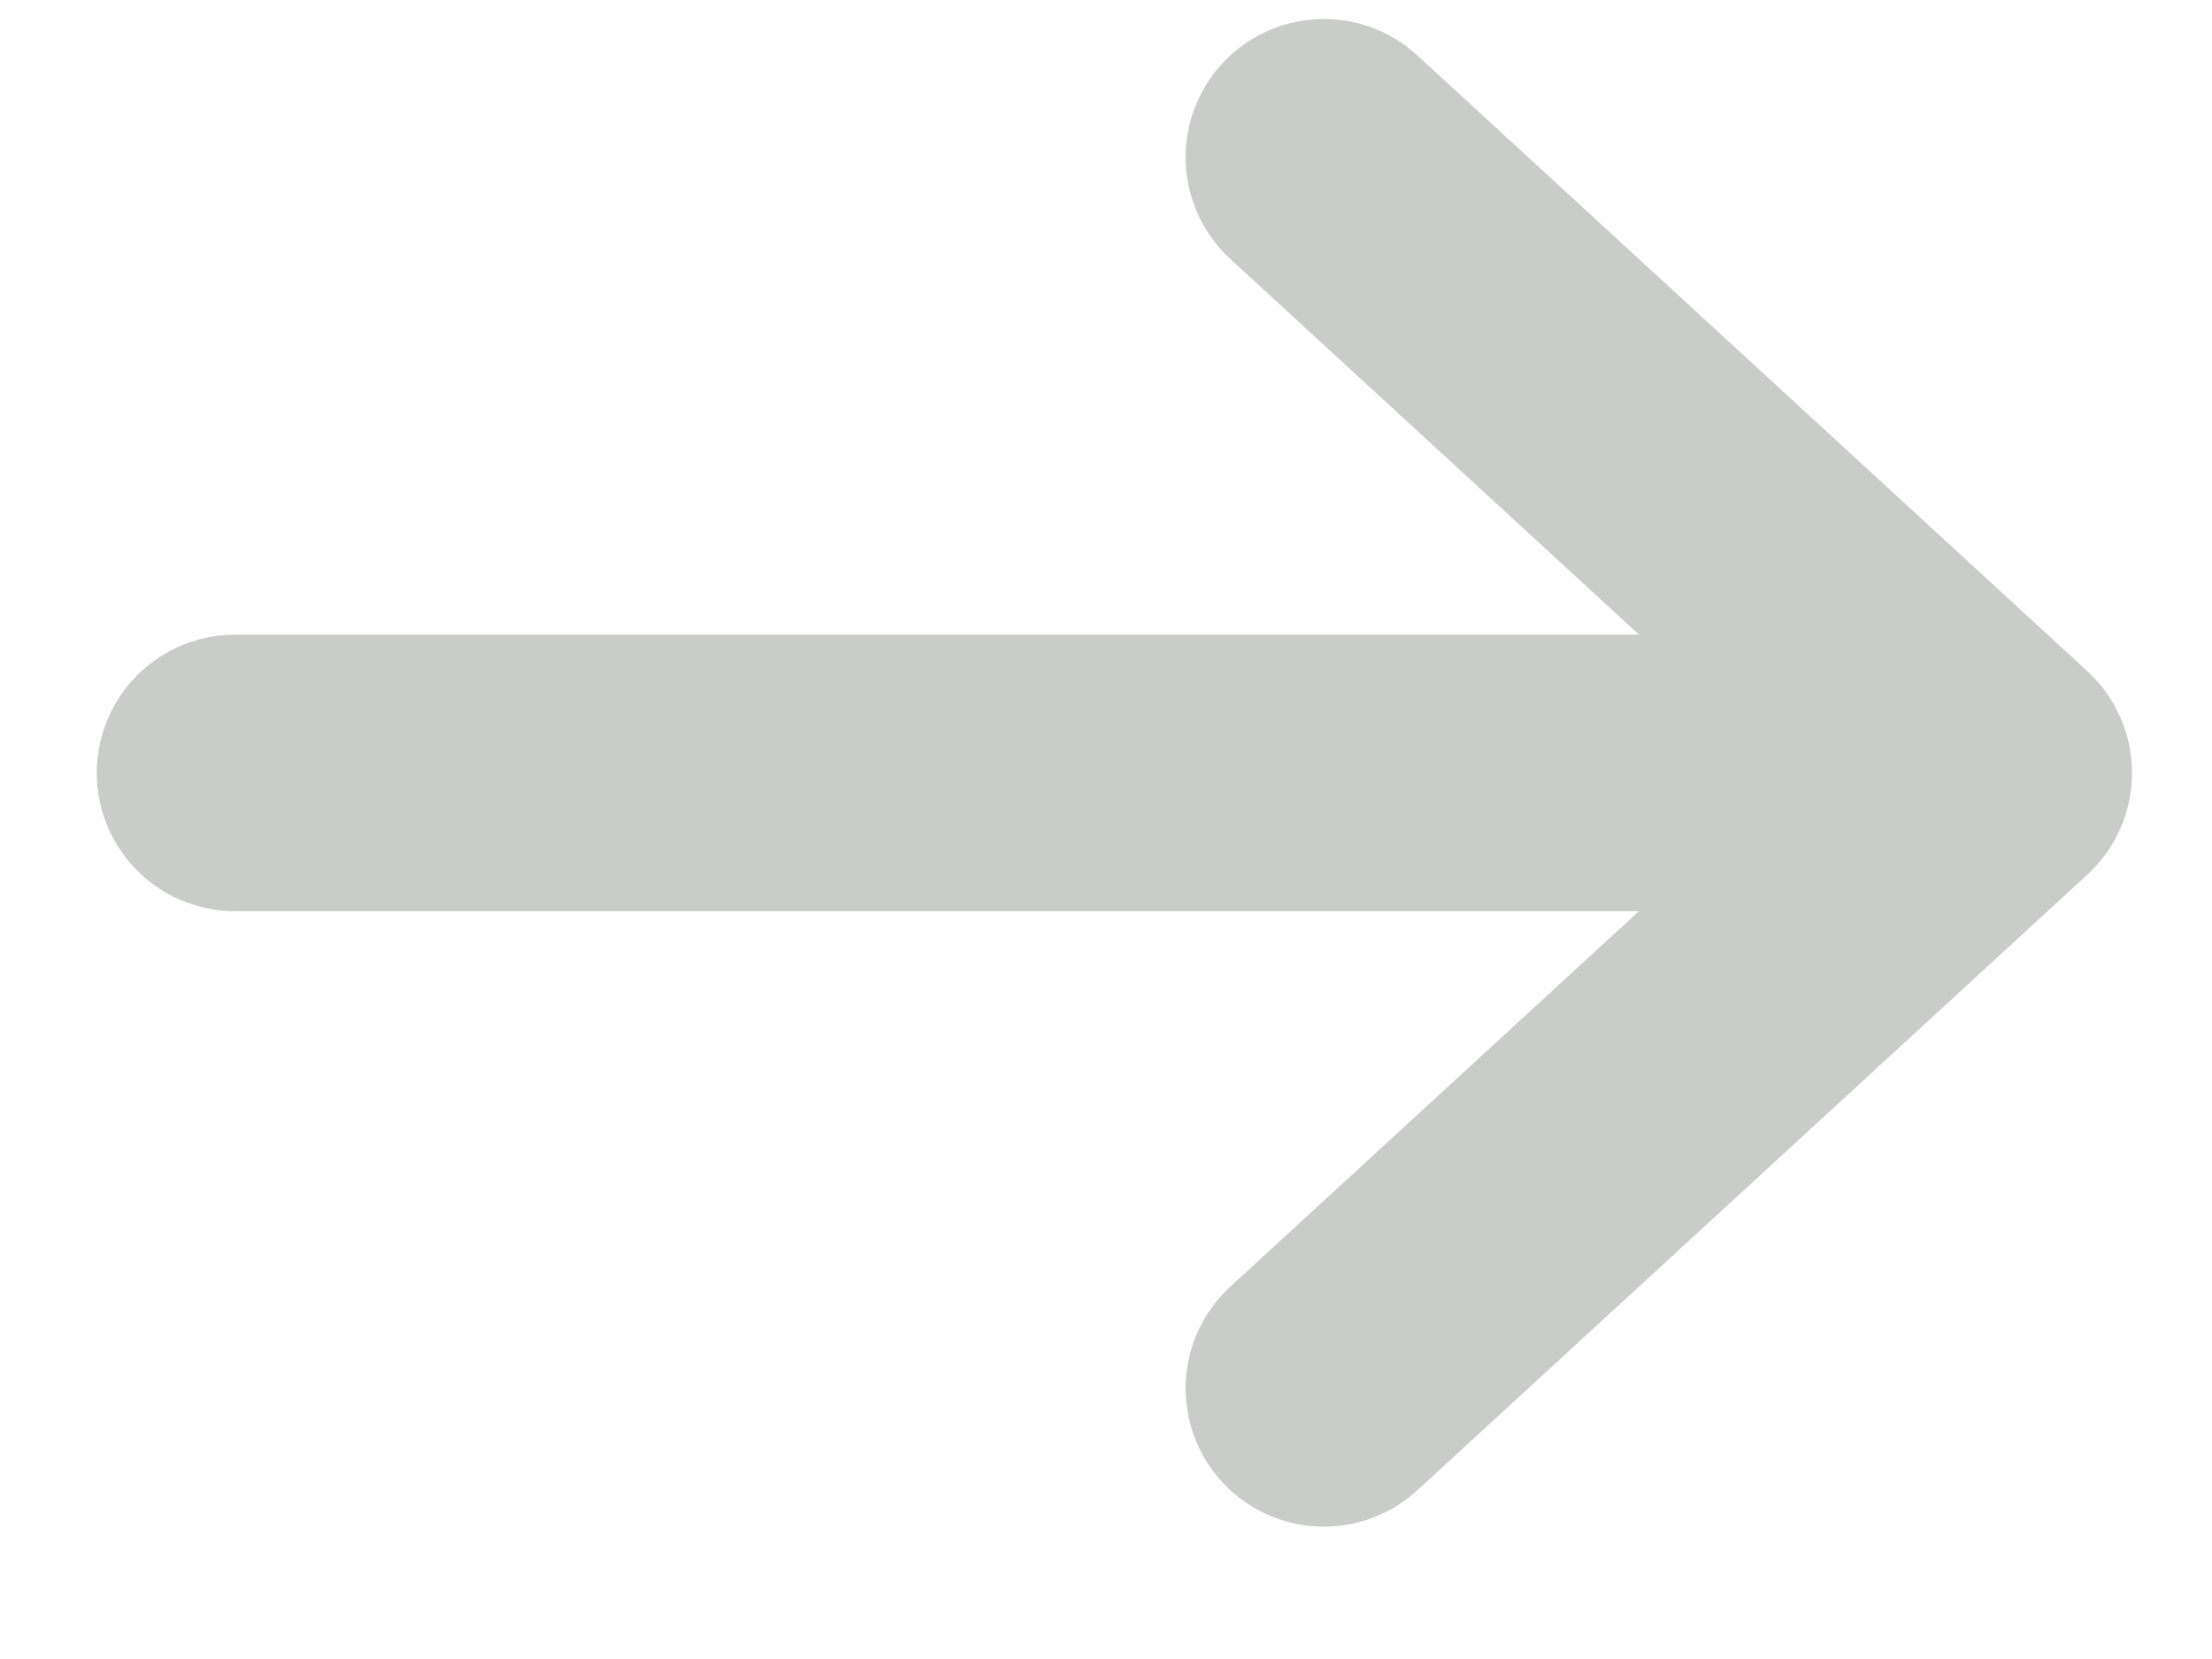 <svg width="12" height="9" viewBox="0 0 12 9" fill="none" xmlns="http://www.w3.org/2000/svg">
<path d="M1.275 4.193H10.362" stroke="#C9CCC9" stroke-width="1.5" stroke-linecap="round" stroke-linejoin="round"/>
<path d="M7.182 0.853L10.816 4.193L7.182 7.532" stroke="#C9CCC9" stroke-width="1.5" stroke-linecap="round" stroke-linejoin="round"/>
</svg>
